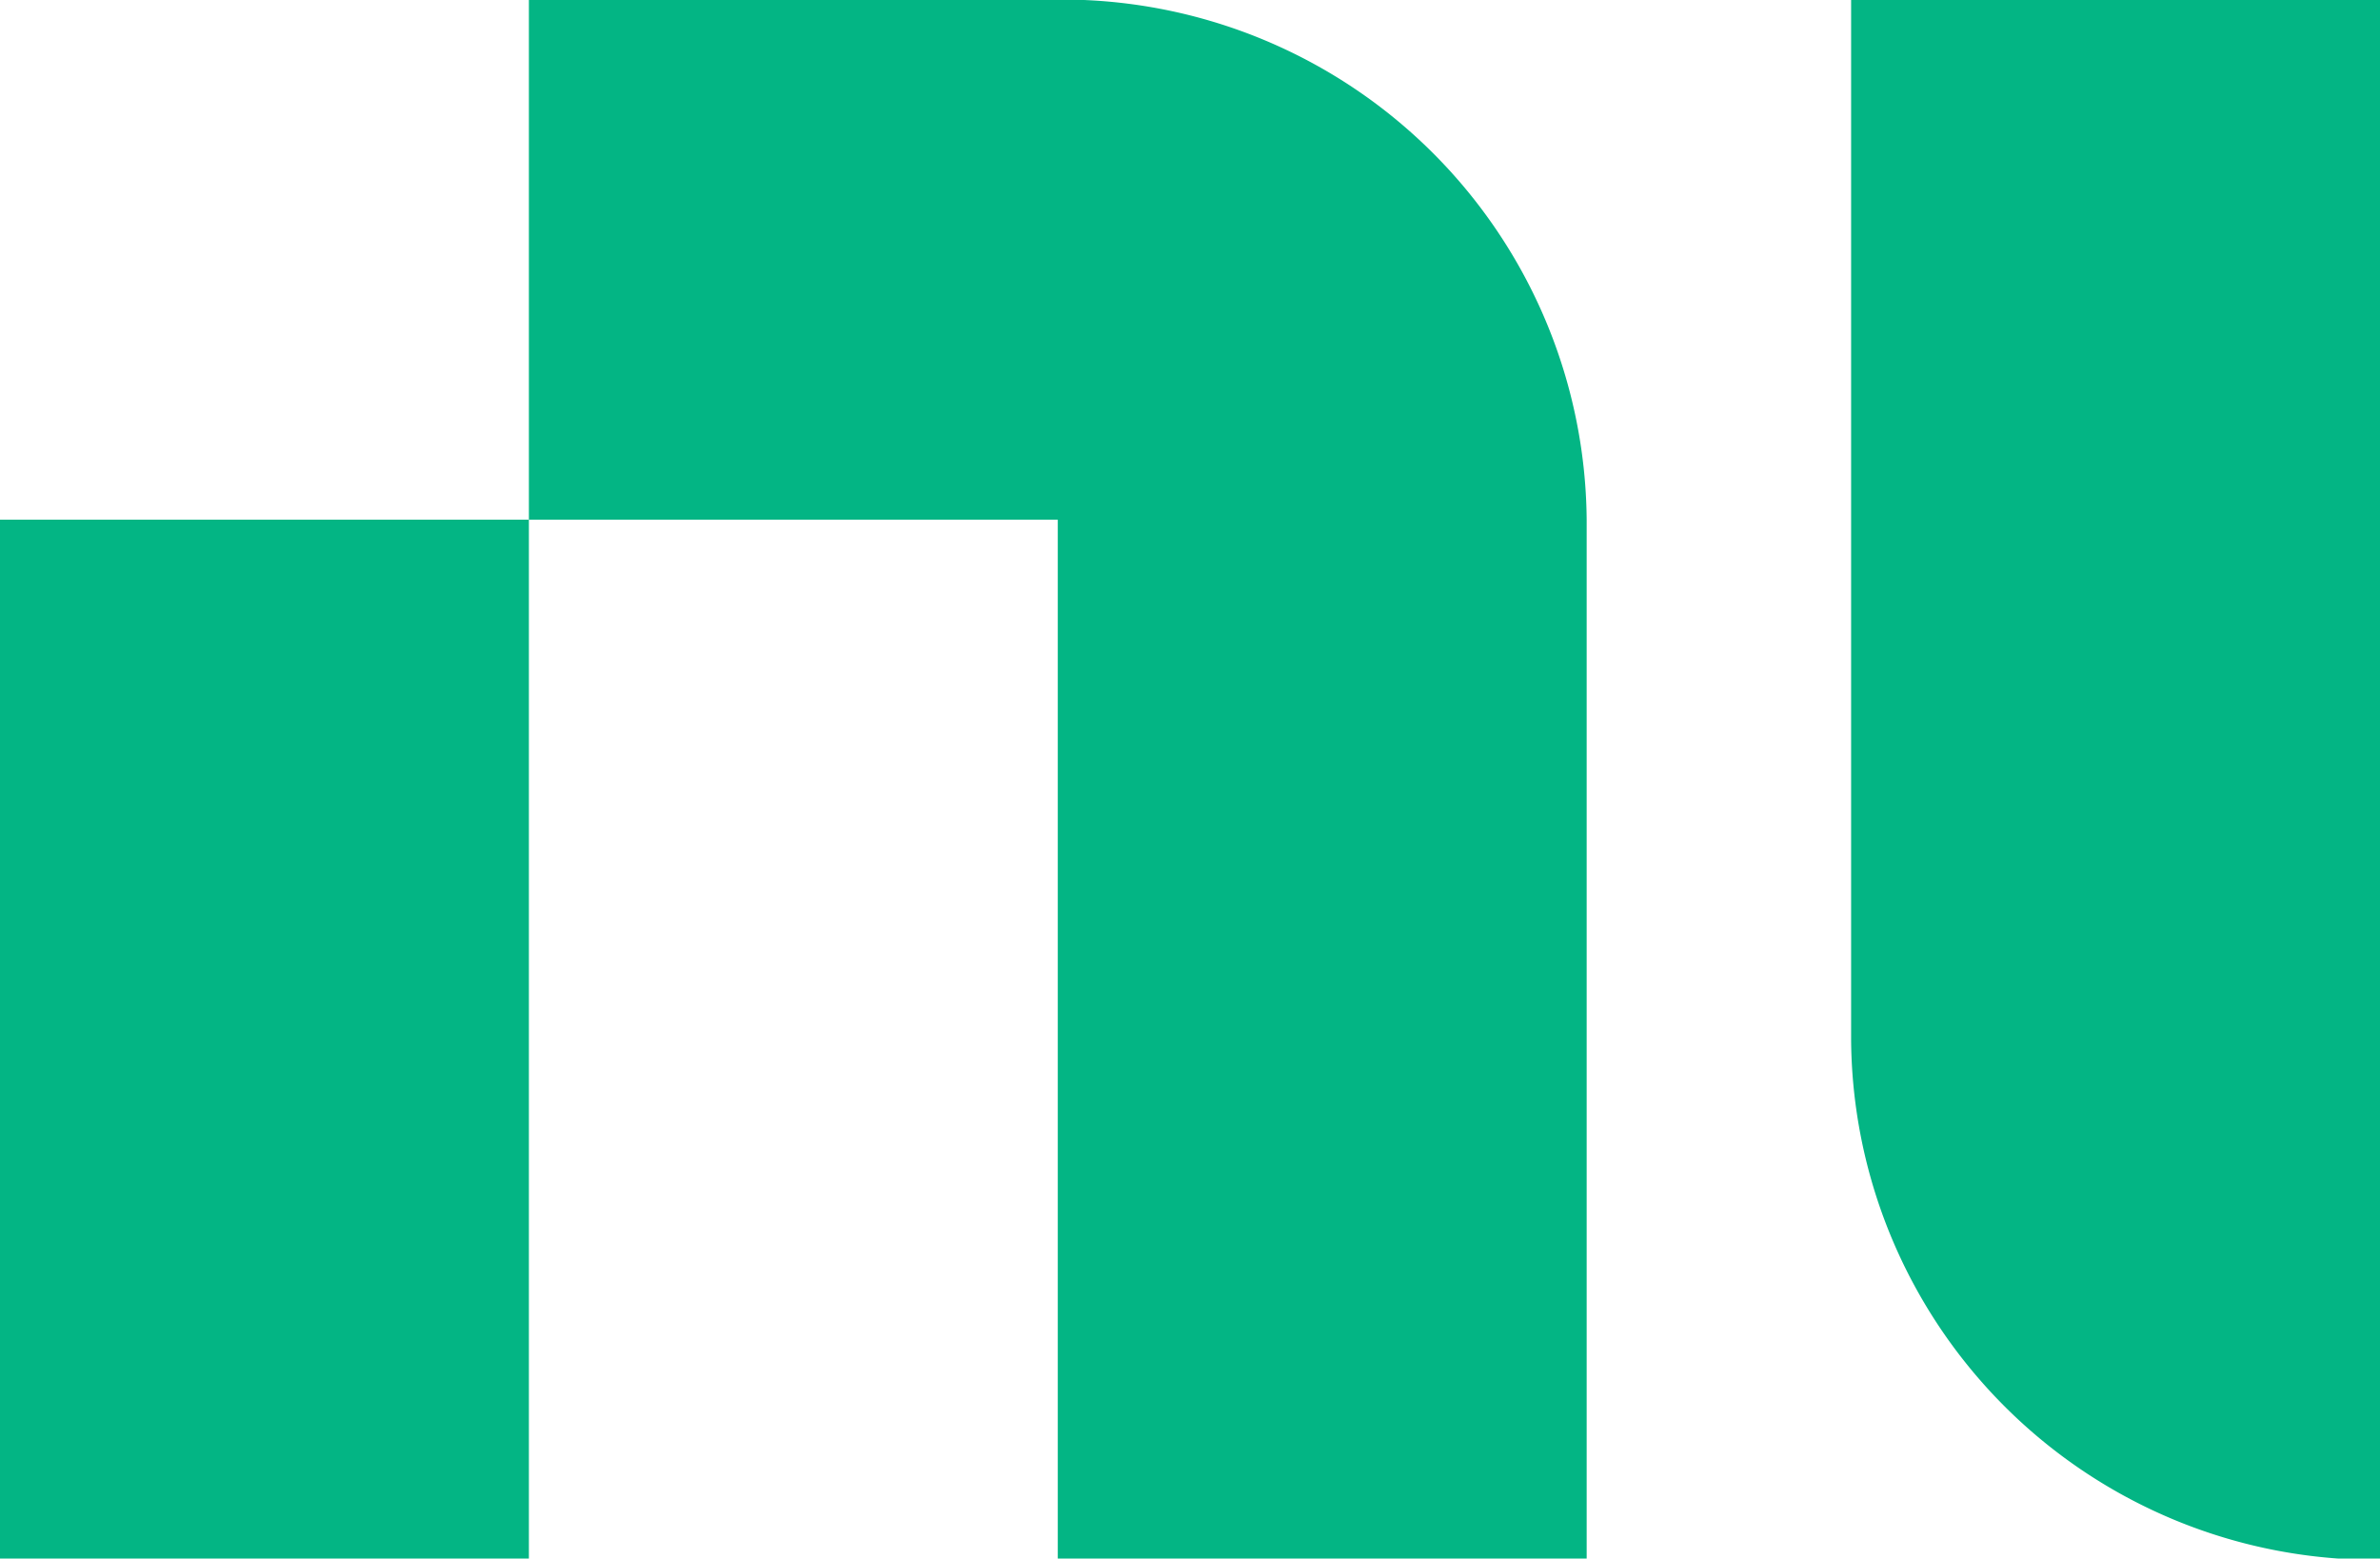 <?xml version="1.0" encoding="UTF-8"?>
<svg data-name="Layer 1" version="1.1" viewBox="0 0 54.9 35.96" xmlns="http://www.w3.org/2000/svg">
 <path class="cls-1" transform="translate(0 -.01)" d="M12.2,12V36H0V12ZM24.4,0A12.1,12.1,0,0,1,36.6,12V36H24.4V12H12.2V0ZM54.9,0V36A12.09,12.09,0,0,1,42.7,24V0Z" fill="#03b584"/>
</svg>
